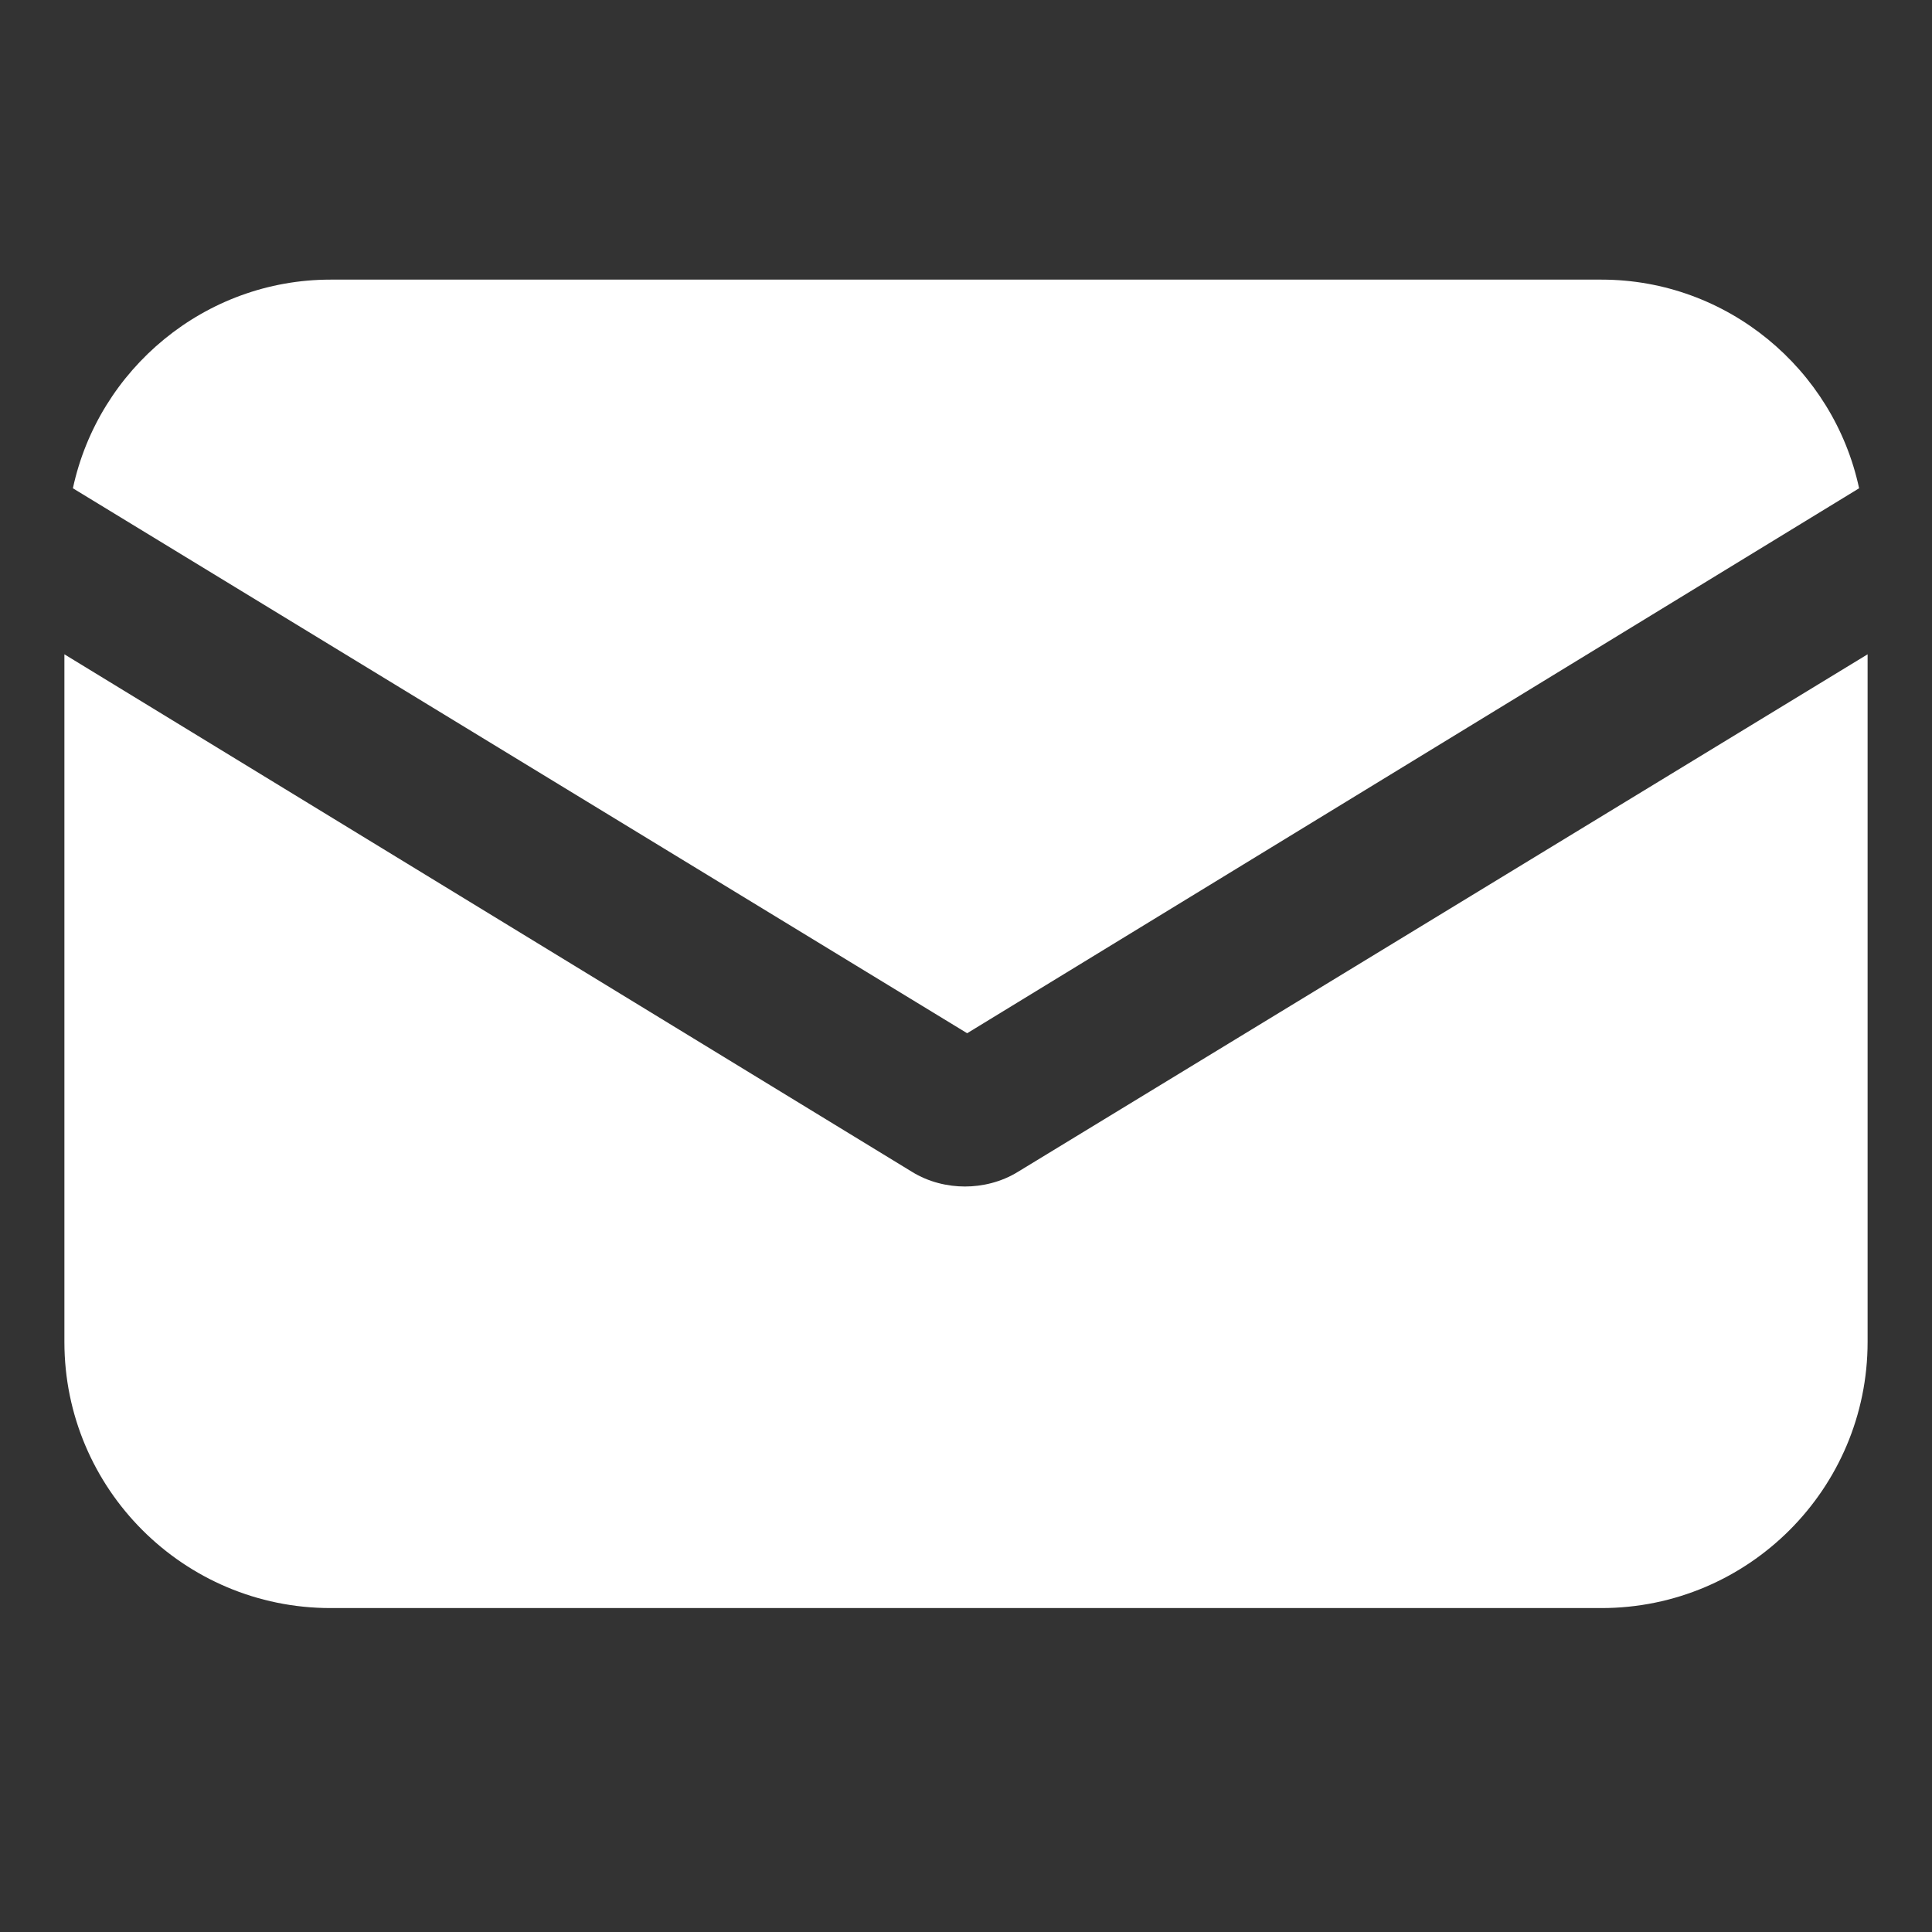<svg width="15" height="15" viewBox="0 0 15 15" fill="none" xmlns="http://www.w3.org/2000/svg">
<rect x="0" y="0" width="15" height="15" fill="#333333" stroke="none"/>
<g clip-path="url(#clip0_2485_3540)">
<path d="M7.905 9.097C7.773 9.179 7.624 9.212 7.492 9.212C7.359 9.212 7.211 9.179 7.079 9.097L0.5 5.08V10.419C0.5 11.559 1.426 12.485 2.566 12.485H12.434C13.574 12.485 14.5 11.559 14.5 10.419V5.08L7.905 9.097Z" fill="white"/>
<path d="M12.434 2.171H2.566C1.591 2.171 0.765 2.865 0.566 3.791L7.509 8.022L14.434 3.791C14.236 2.865 13.409 2.171 12.434 2.171Z" fill="white"/>
</g>
<defs>
<clipPath id="clip0_2485_3540">
<rect width="14" height="14" fill="white" transform="translate(0.5 0.328)"/>
</clipPath>
</defs>
</svg>
